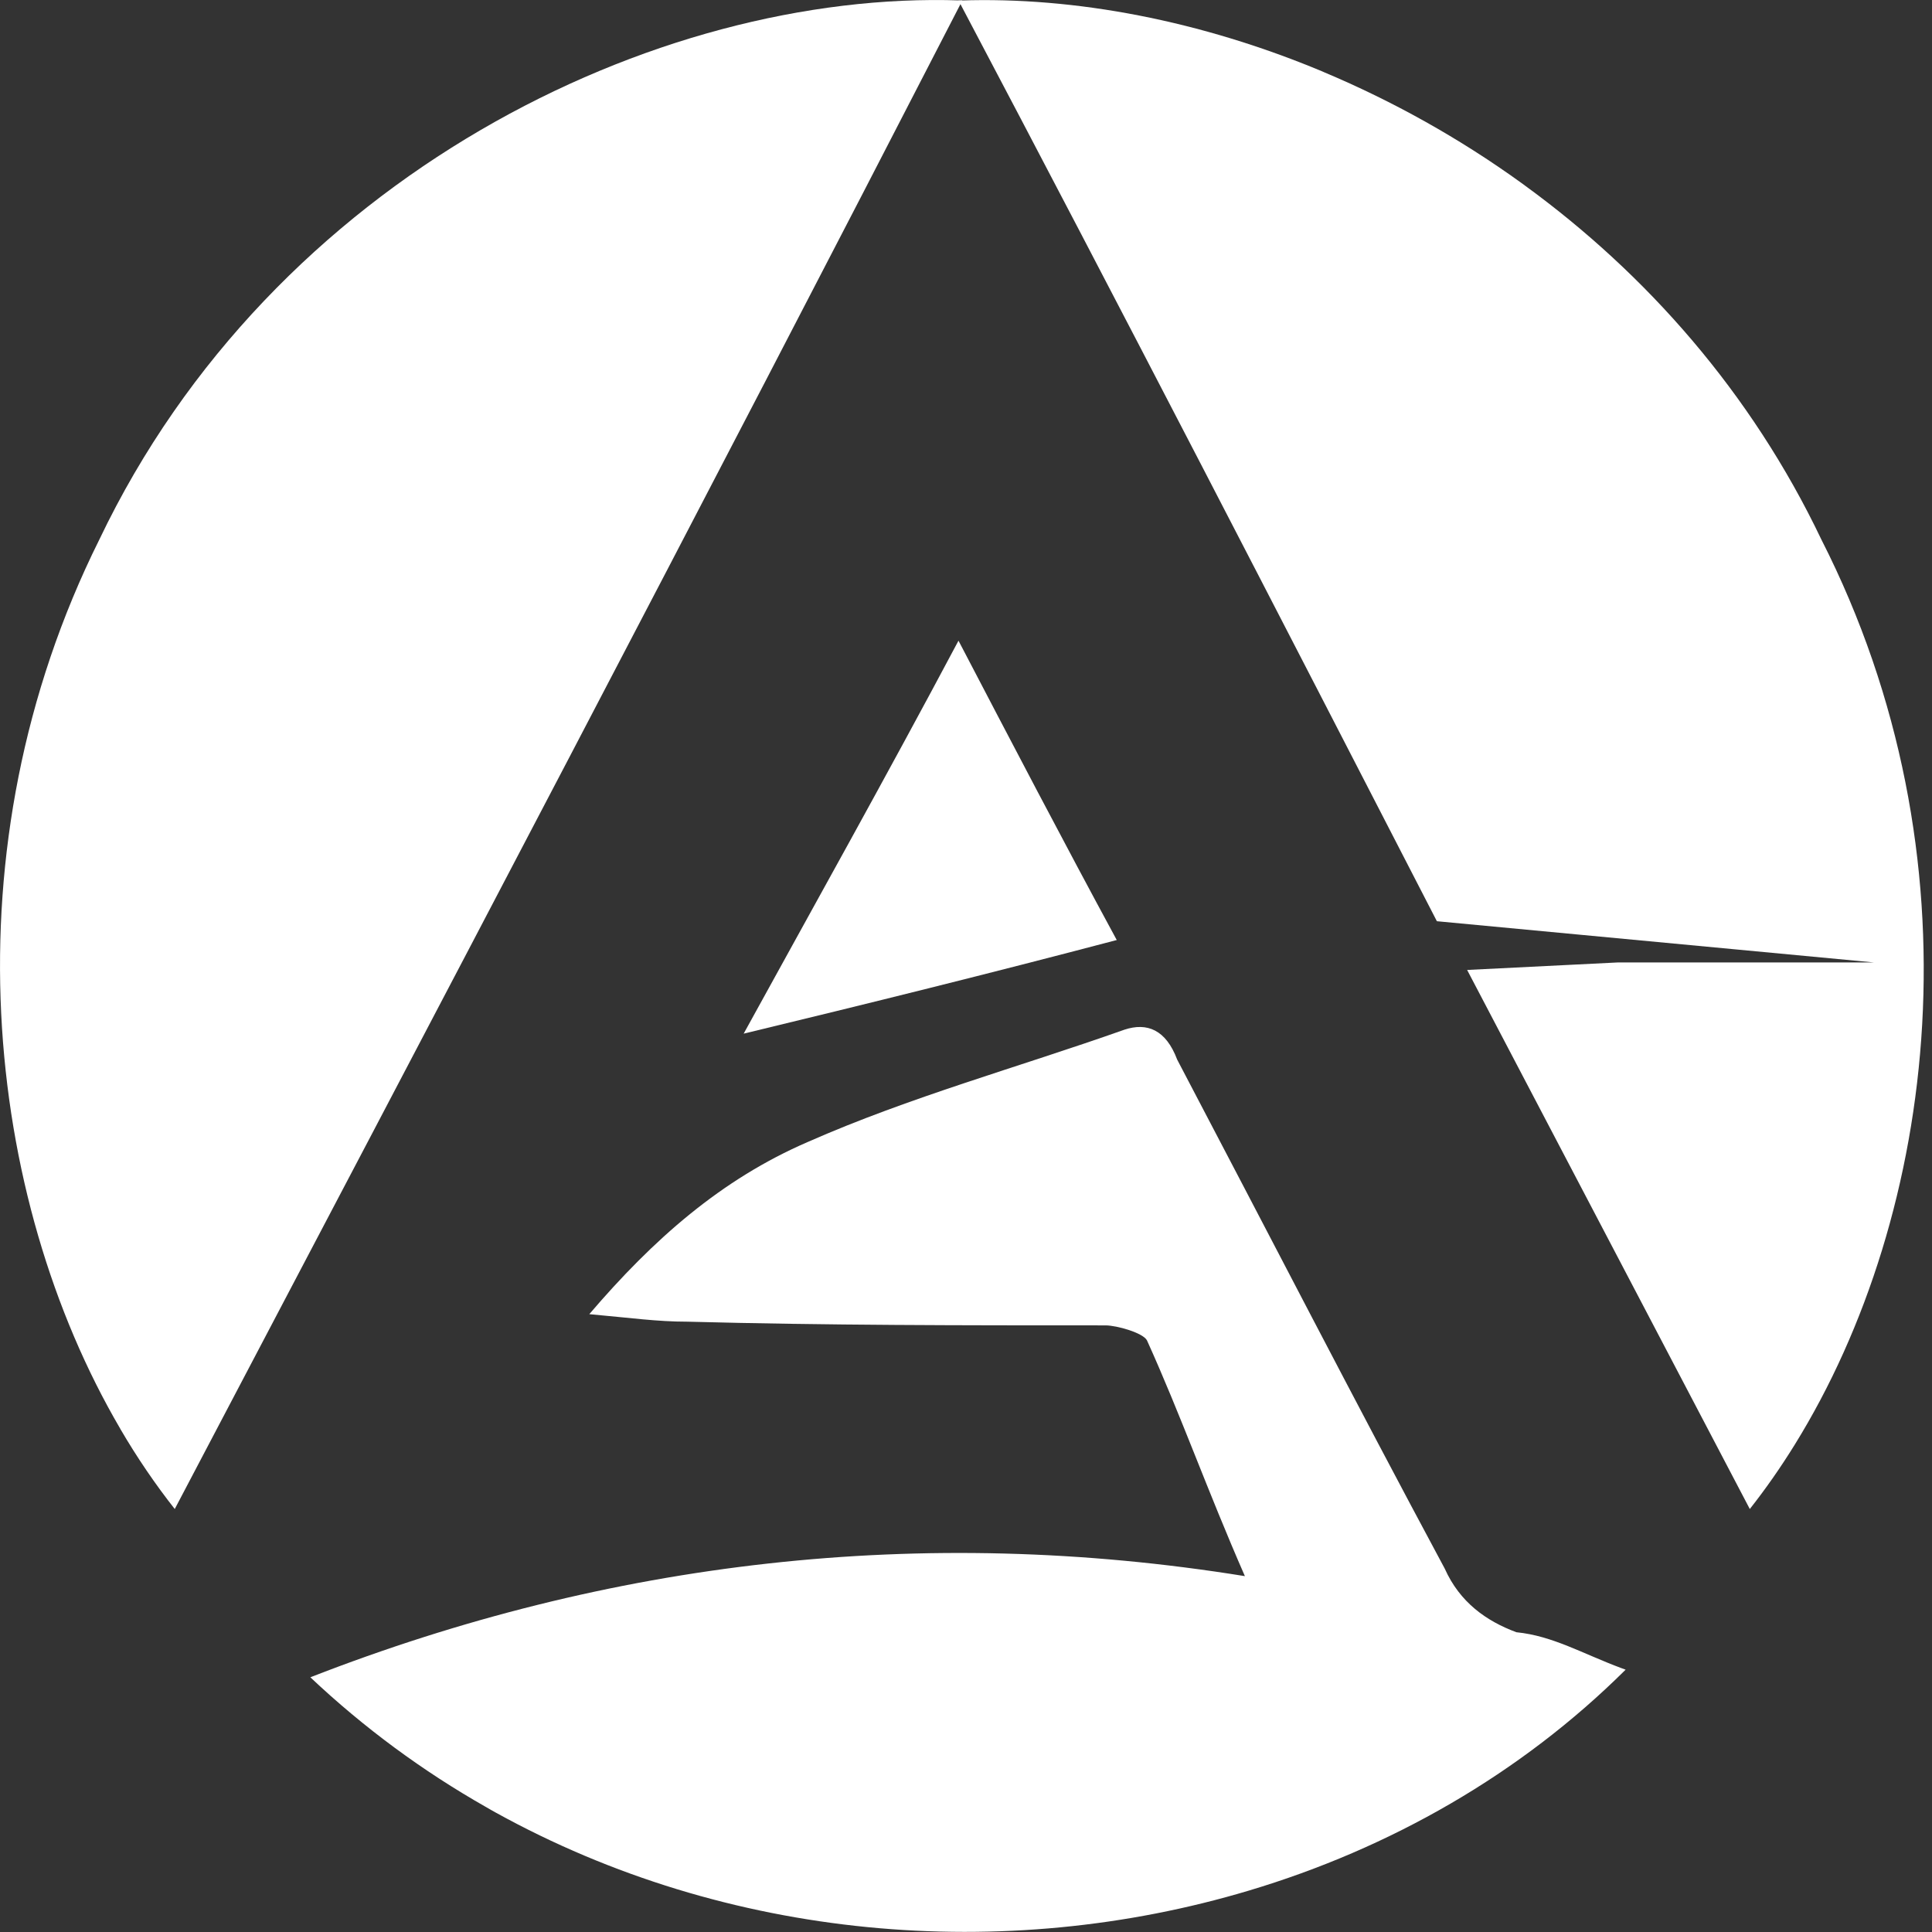 <svg width="62" height="62" viewBox="0 0 62 62" fill="none" xmlns="http://www.w3.org/2000/svg">
<rect x="0" y="0" width="62" height="62" fill="#333333" stroke="none"/>
<path d="M30.882 0.017C30.863 0.054 30.841 0.095 30.822 0.133C22.497 16.308 14.053 32.367 5.608 48.426C4.984 47.633 4.398 46.775 3.864 45.86C3.864 45.86 3.864 45.855 3.859 45.849C-0.487 38.428 -1.76 27.252 3.188 17.315C8.739 5.684 21.037 -0.322 30.822 0.014C30.836 0.014 30.852 0.014 30.868 0.014H30.882V0.017Z" fill="white"/>
<path d="M57.597 46.358C57.145 47.089 56.663 47.779 56.153 48.426C53.128 42.658 50.106 36.895 47.082 31.127L51.918 30.886H60.139L46.111 29.563C41.057 19.754 36.002 9.944 30.822 0.133C30.8 0.095 30.781 0.054 30.759 0.016C30.781 0.016 30.8 0.016 30.822 0.016C34.503 -0.108 38.539 0.663 42.441 2.295C42.46 2.306 42.482 2.312 42.501 2.322C44.681 3.24 46.817 4.423 48.823 5.871C48.866 5.901 48.91 5.933 48.948 5.963C52.818 8.783 56.194 12.584 58.45 17.315C63.625 27.484 62.186 38.947 57.597 46.358Z" fill="white"/>
<path d="M52.163 53.587C48.79 56.938 44.604 59.318 40.078 60.671C32.228 63.02 23.355 62.284 15.908 58.167C15.799 58.105 15.684 58.043 15.576 57.978C13.581 56.844 11.693 55.461 9.959 53.826C9.97 53.826 9.976 53.818 9.987 53.815C19.532 50.099 29.56 48.902 39.95 50.58C38.74 47.819 37.895 45.416 36.808 43.015C36.686 42.774 35.841 42.533 35.476 42.533C30.881 42.533 26.527 42.533 22.053 42.414C21.088 42.414 20.238 42.292 18.911 42.173C20.965 39.77 23.143 37.848 25.925 36.646C29.189 35.206 32.699 34.243 36.083 33.044C36.811 32.803 37.416 33.044 37.776 34.002C40.68 39.529 43.46 44.931 46.364 50.34C46.847 51.419 47.694 52.02 48.662 52.38C49.833 52.497 50.776 53.065 52.043 53.536C52.084 53.55 52.125 53.566 52.169 53.582L52.163 53.587Z" fill="white"/>
<path d="M35.839 30.166C31.727 31.249 27.857 32.207 23.865 33.171C26.043 29.208 28.462 24.883 30.759 20.56C32.452 23.803 34.146 27.046 35.839 30.169V30.166Z" fill="white"/>
</svg>
